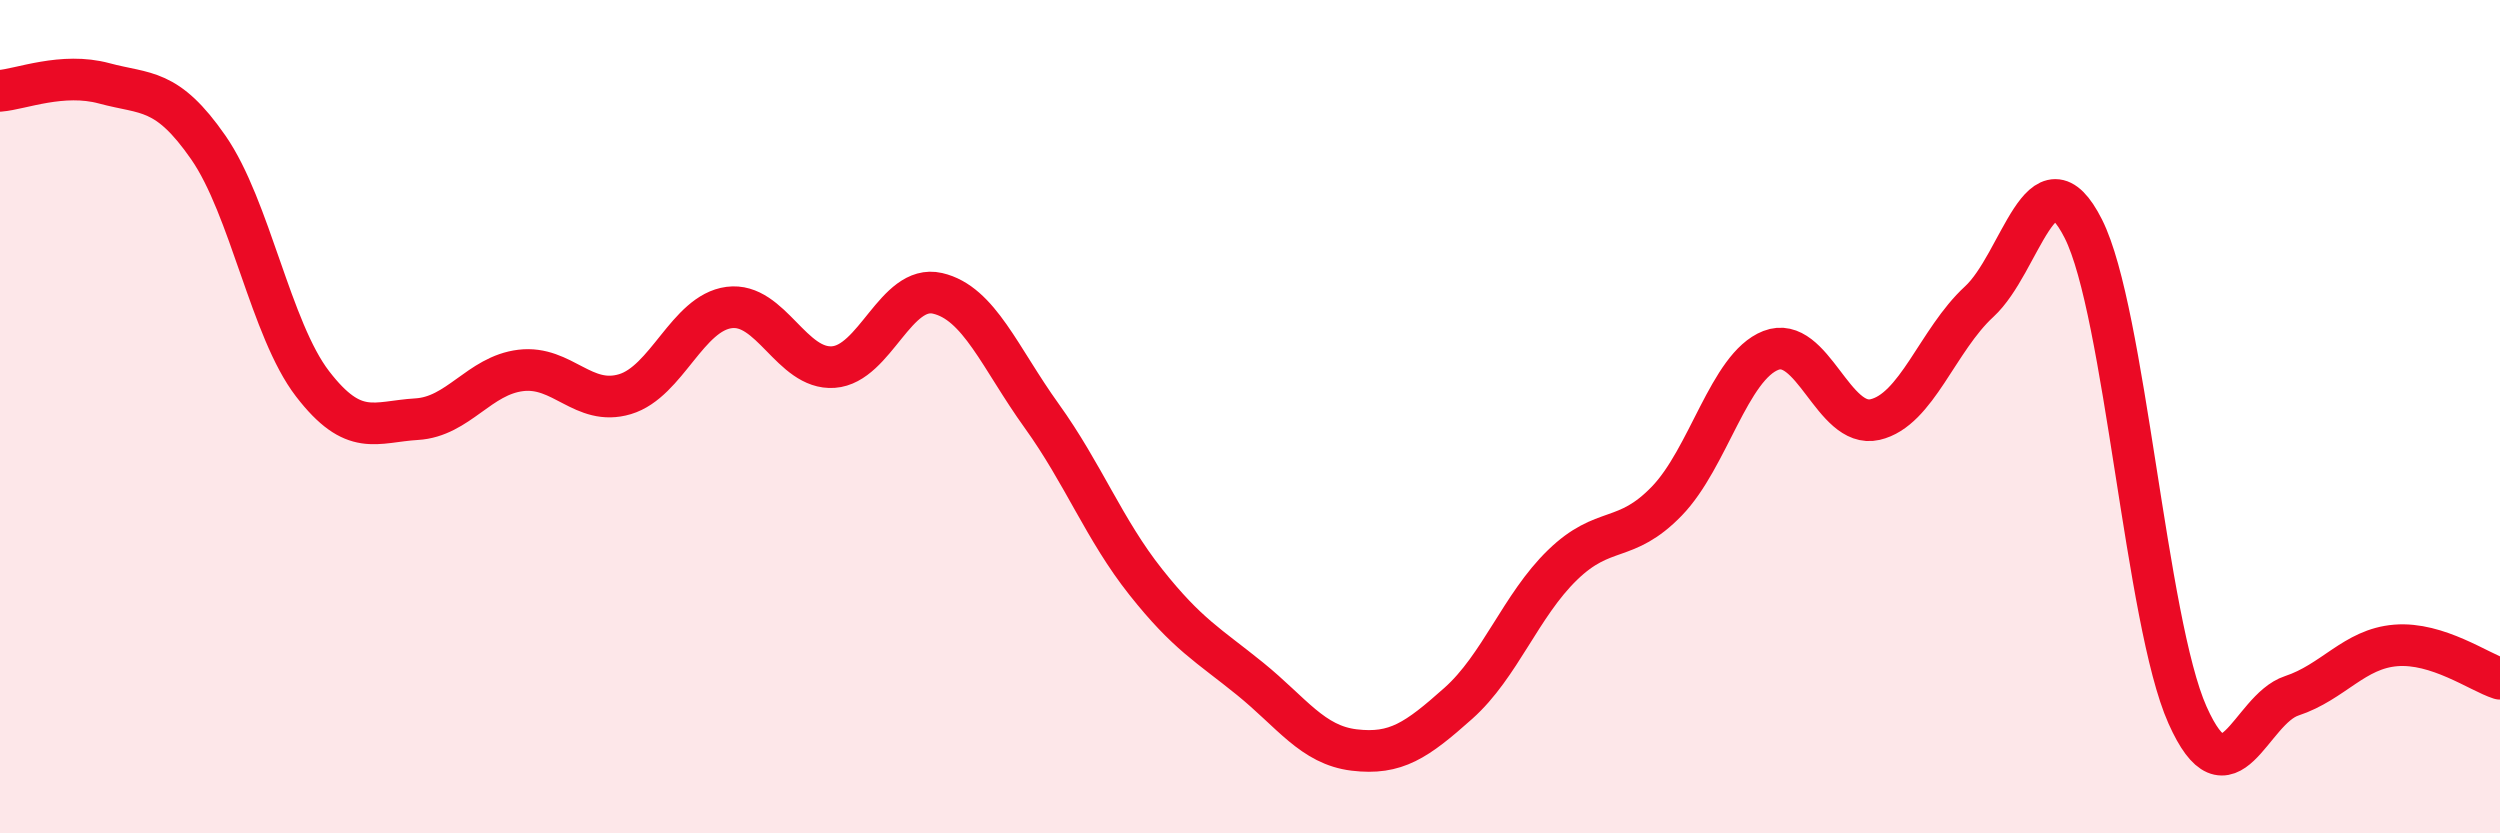
    <svg width="60" height="20" viewBox="0 0 60 20" xmlns="http://www.w3.org/2000/svg">
      <path
        d="M 0,2.18 C 0.5,2.14 1.5,1.73 2.5,2 C 3.5,2.27 4,2.1 5,3.54 C 6,4.98 6.5,7.91 7.5,9.21 C 8.5,10.51 9,10.12 10,10.06 C 11,10 11.5,9.01 12.5,8.89 C 13.5,8.77 14,9.76 15,9.46 C 16,9.16 16.5,7.51 17.5,7.38 C 18.5,7.25 19,8.88 20,8.81 C 21,8.74 21.5,6.81 22.5,7.04 C 23.5,7.27 24,8.59 25,9.98 C 26,11.37 26.5,12.71 27.5,13.97 C 28.5,15.23 29,15.48 30,16.29 C 31,17.1 31.5,17.88 32.5,18 C 33.5,18.12 34,17.77 35,16.88 C 36,15.99 36.5,14.53 37.5,13.56 C 38.5,12.59 39,13.06 40,12.03 C 41,11 41.5,8.8 42.5,8.41 C 43.5,8.02 44,10.3 45,10.07 C 46,9.84 46.5,8.16 47.5,7.24 C 48.5,6.32 49,3.51 50,5.49 C 51,7.47 51.5,14.92 52.5,17.16 C 53.5,19.4 54,17.03 55,16.7 C 56,16.37 56.5,15.57 57.5,15.49 C 58.5,15.41 59.5,16.13 60,16.29L60 20L0 20Z"
        fill="#EB0A25"
        opacity="0.1"
        stroke-linecap="round"
        stroke-linejoin="round"
      />
      <path
        d="M 0,2.18 C 0.5,2.14 1.5,1.73 2.5,2 C 3.5,2.27 4,2.1 5,3.54 C 6,4.98 6.5,7.91 7.5,9.21 C 8.5,10.51 9,10.12 10,10.06 C 11,10 11.5,9.01 12.5,8.89 C 13.5,8.77 14,9.76 15,9.46 C 16,9.16 16.5,7.51 17.5,7.38 C 18.5,7.25 19,8.88 20,8.81 C 21,8.74 21.5,6.81 22.5,7.04 C 23.5,7.27 24,8.59 25,9.98 C 26,11.37 26.5,12.71 27.5,13.97 C 28.5,15.23 29,15.48 30,16.29 C 31,17.1 31.5,17.88 32.5,18 C 33.5,18.12 34,17.77 35,16.88 C 36,15.99 36.5,14.53 37.5,13.56 C 38.5,12.59 39,13.06 40,12.03 C 41,11 41.5,8.8 42.5,8.41 C 43.5,8.02 44,10.3 45,10.07 C 46,9.84 46.5,8.16 47.5,7.24 C 48.5,6.32 49,3.51 50,5.49 C 51,7.47 51.5,14.92 52.5,17.16 C 53.5,19.4 54,17.03 55,16.7 C 56,16.37 56.5,15.57 57.5,15.49 C 58.5,15.41 59.5,16.13 60,16.29"
        stroke="#EB0A25"
        stroke-width="1"
        fill="none"
        stroke-linecap="round"
        stroke-linejoin="round"
      />
    </svg>
  